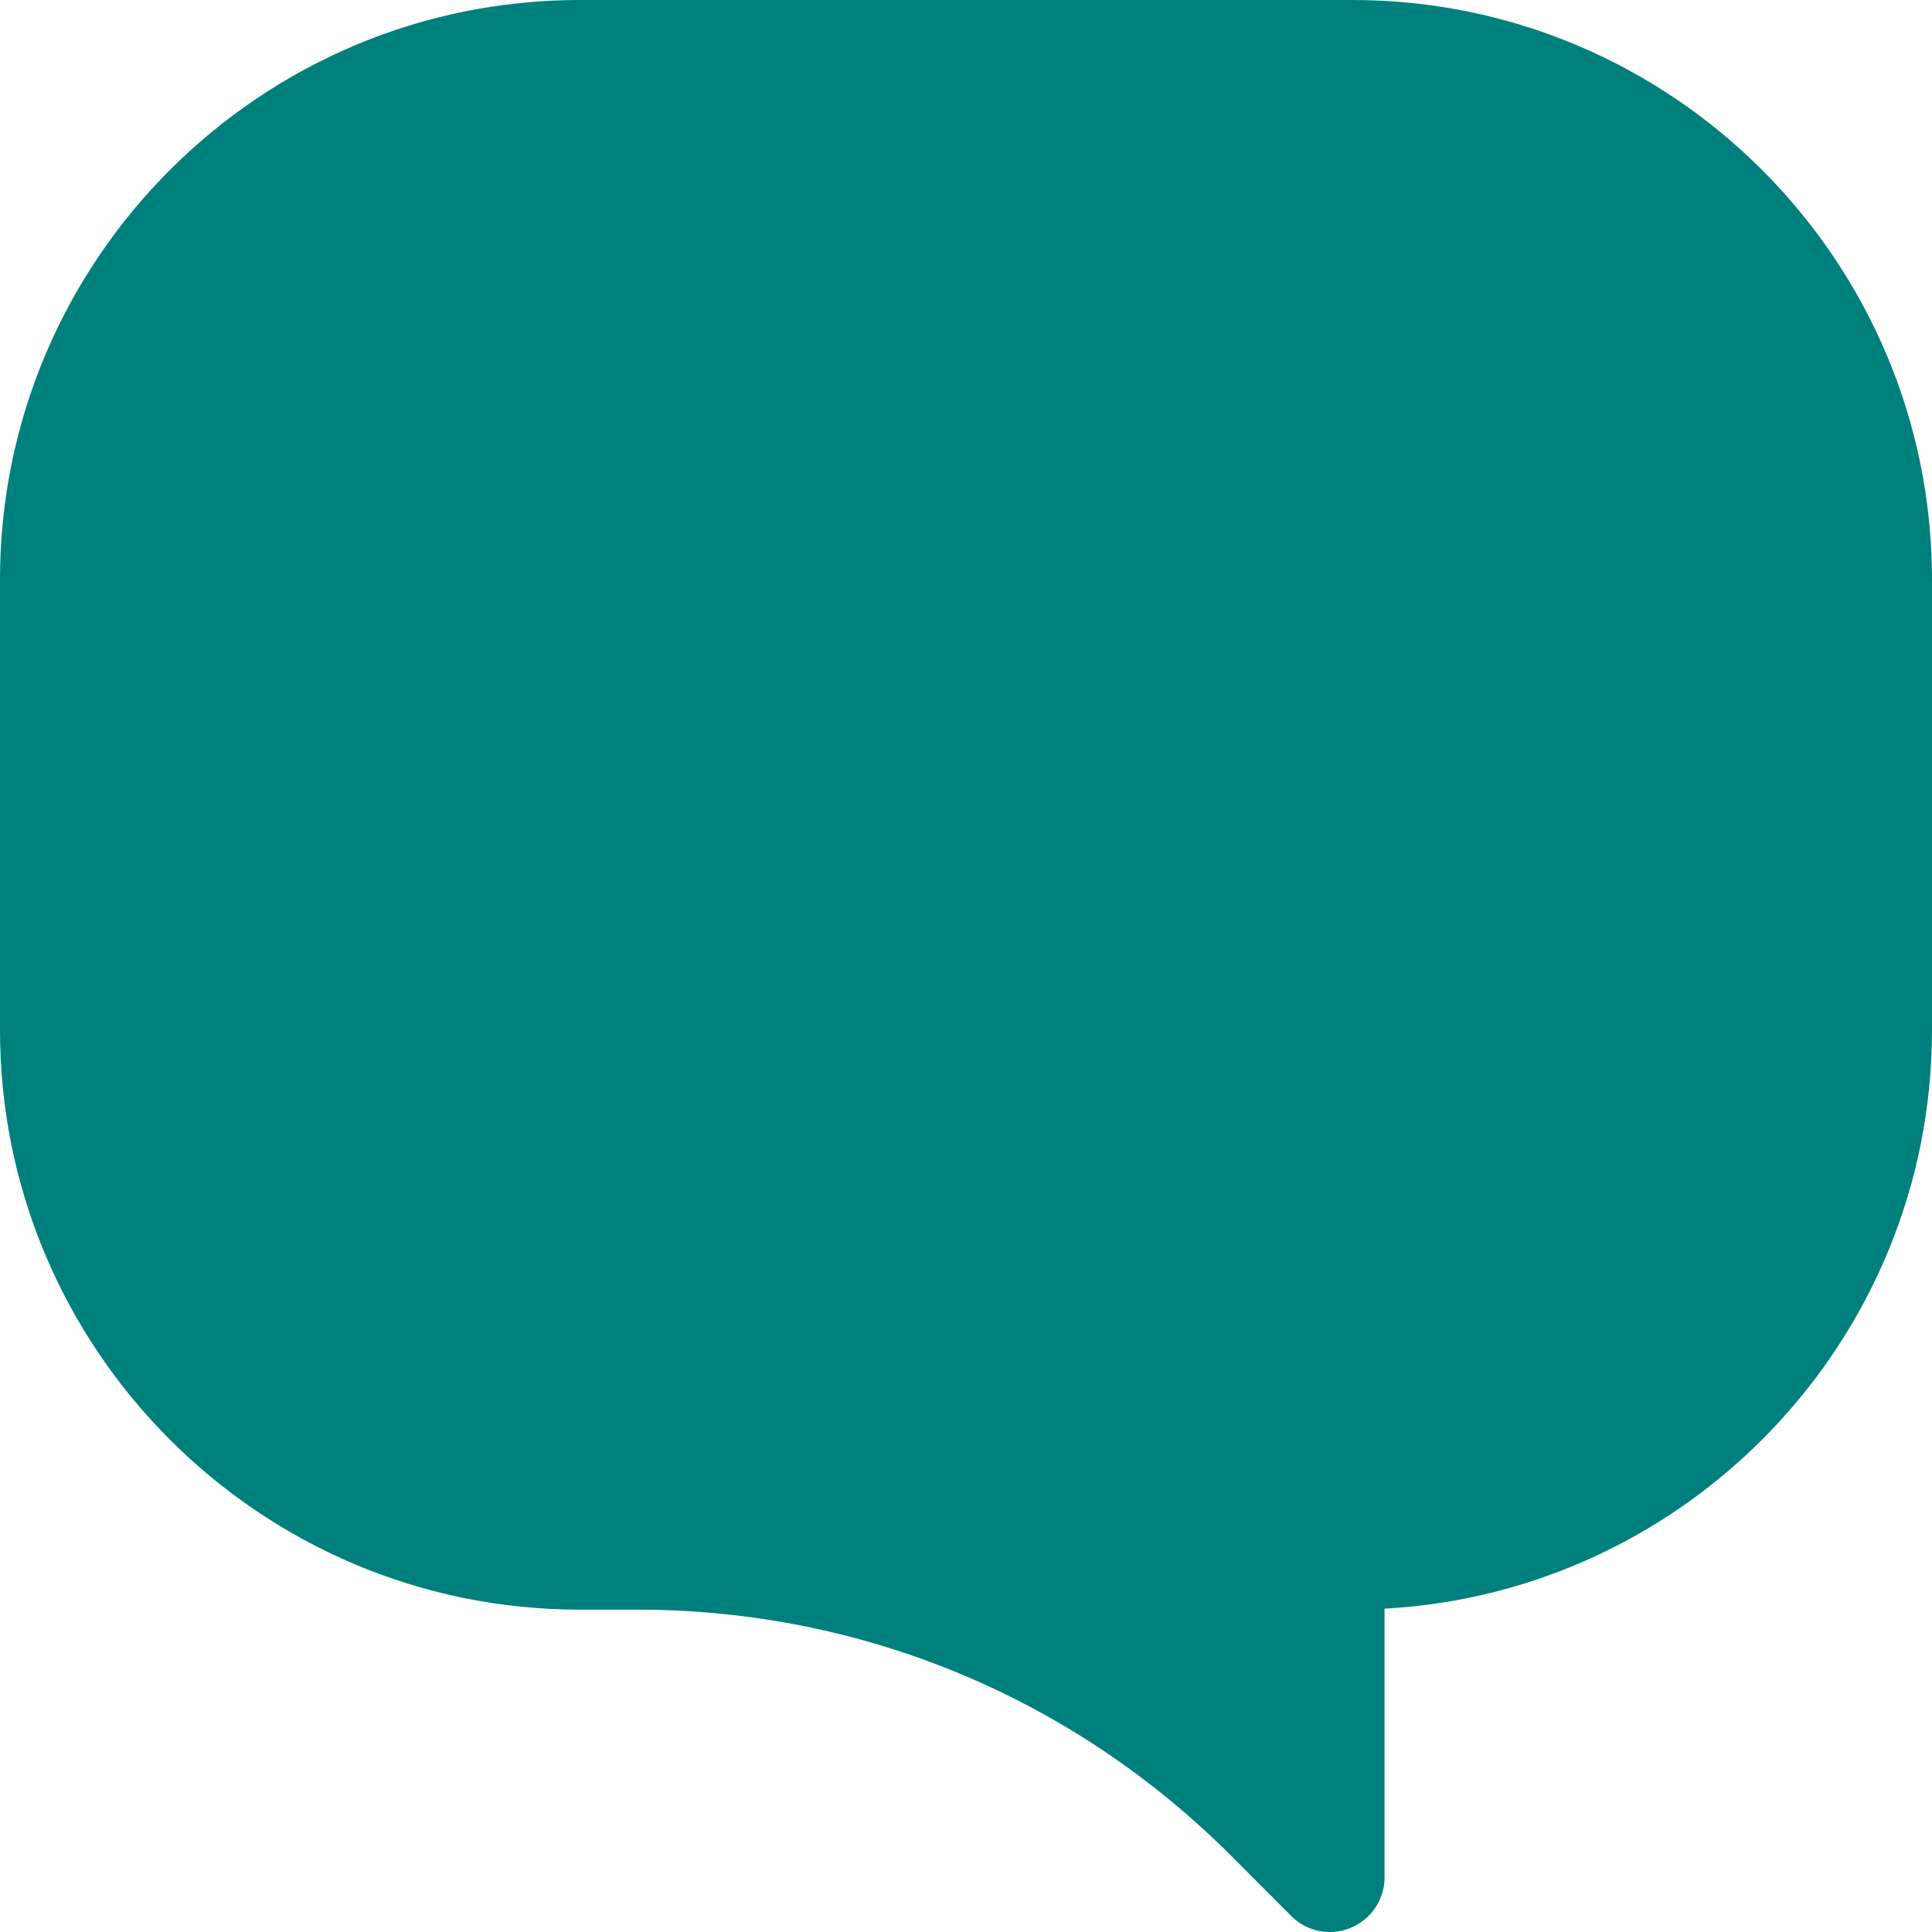 <?xml version="1.0" encoding="UTF-8"?>
<svg width="14px" height="14px" viewBox="0 0 14 14" version="1.1" xmlns="http://www.w3.org/2000/svg" xmlns:xlink="http://www.w3.org/1999/xlink">
    <title>DE4632AA-CF9F-41CE-A3D5-E58E6EE0A4C8</title>
    <g id="Design" stroke="none" stroke-width="1" fill="none" fill-rule="evenodd">
        <g id="Style-Sheet" transform="translate(-529, -1078)" fill="#00807D" fill-rule="nonzero">
            <g id="Group-5" transform="translate(157, 954)">
                <path d="M381.8,124 L376.2,124 C373.884,124 372,125.884 372,128.199 L372,131.465 C372,133.78 373.884,135.664 376.2,135.664 L376.615,135.664 C378.241,135.664 379.77,136.297 380.92,137.446 L381.357,137.884 C381.432,137.959 381.531,138 381.636,138 C381.855,138 382.033,137.822 382.033,137.604 L382.033,135.657 C384.241,135.536 386,133.702 386,131.465 L386,128.199 C386,125.884 384.116,124 381.8,124 Z" id="Path-Copy"></path>
            </g>
        </g>
    </g>
</svg>